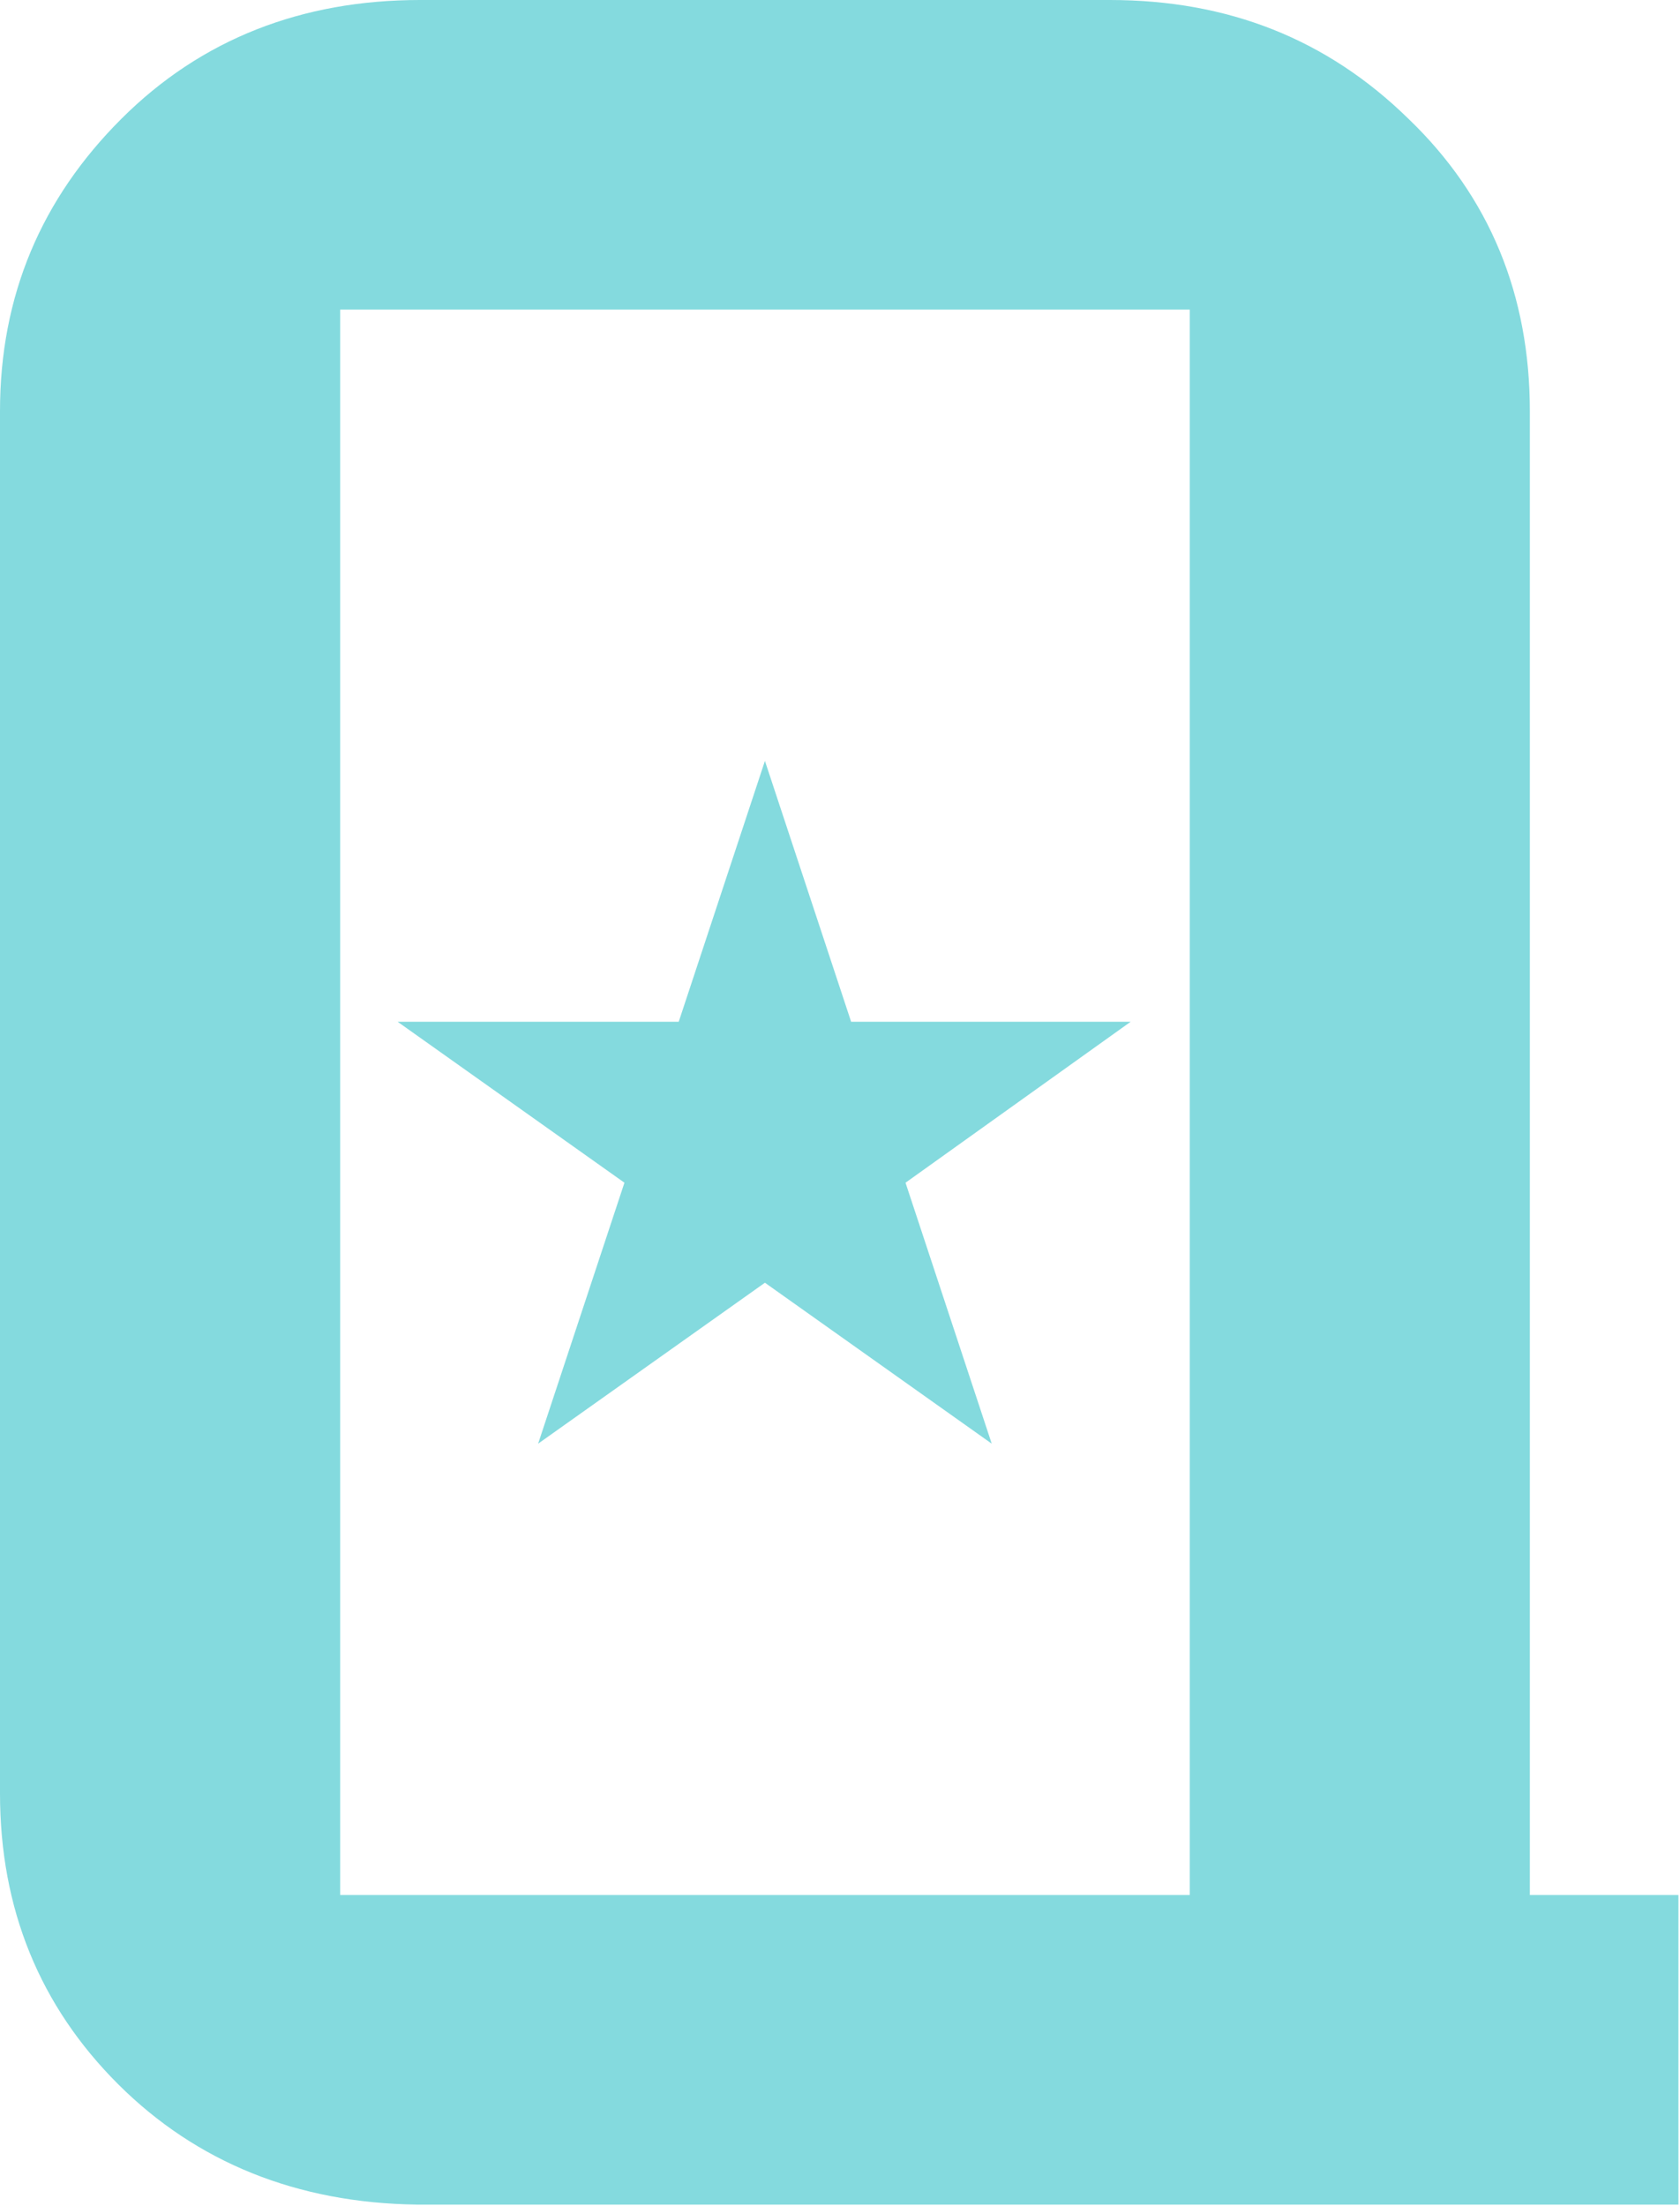 <svg xmlns="http://www.w3.org/2000/svg" width="16" height="21" viewBox="0 0 16 21" fill="none"><g clip-path="url(#clip0_138_1017)"><path d="M16 18.038H14.57V3.914C14.57 2.813 14.19 1.875 13.414 1.131C12.639 0.372 11.696 0 10.57 0H4C2.875 0 1.916 0.372 1.156 1.131C0.395 1.89 0 2.813 0 3.914V17.071C0 18.172 0.38 19.095 1.125 19.839C1.871 20.583 2.829 20.97 3.97 20.985H10.586H15.985V18.038H16ZM3.24 18.038V2.947H11.331V18.038H3.24Z" fill="#84DADE"></path><path d="M8.624 11.258L10.768 9.726H8.106L7.285 7.243L6.464 9.726H3.787L5.947 11.258L5.125 13.742L7.285 12.21L9.445 13.742L8.624 11.258Z" fill="#84DADE"></path></g><defs><clipPath id="clip0_138_1017"><rect width="16" height="20.985" fill="white"></rect></clipPath></defs></svg>